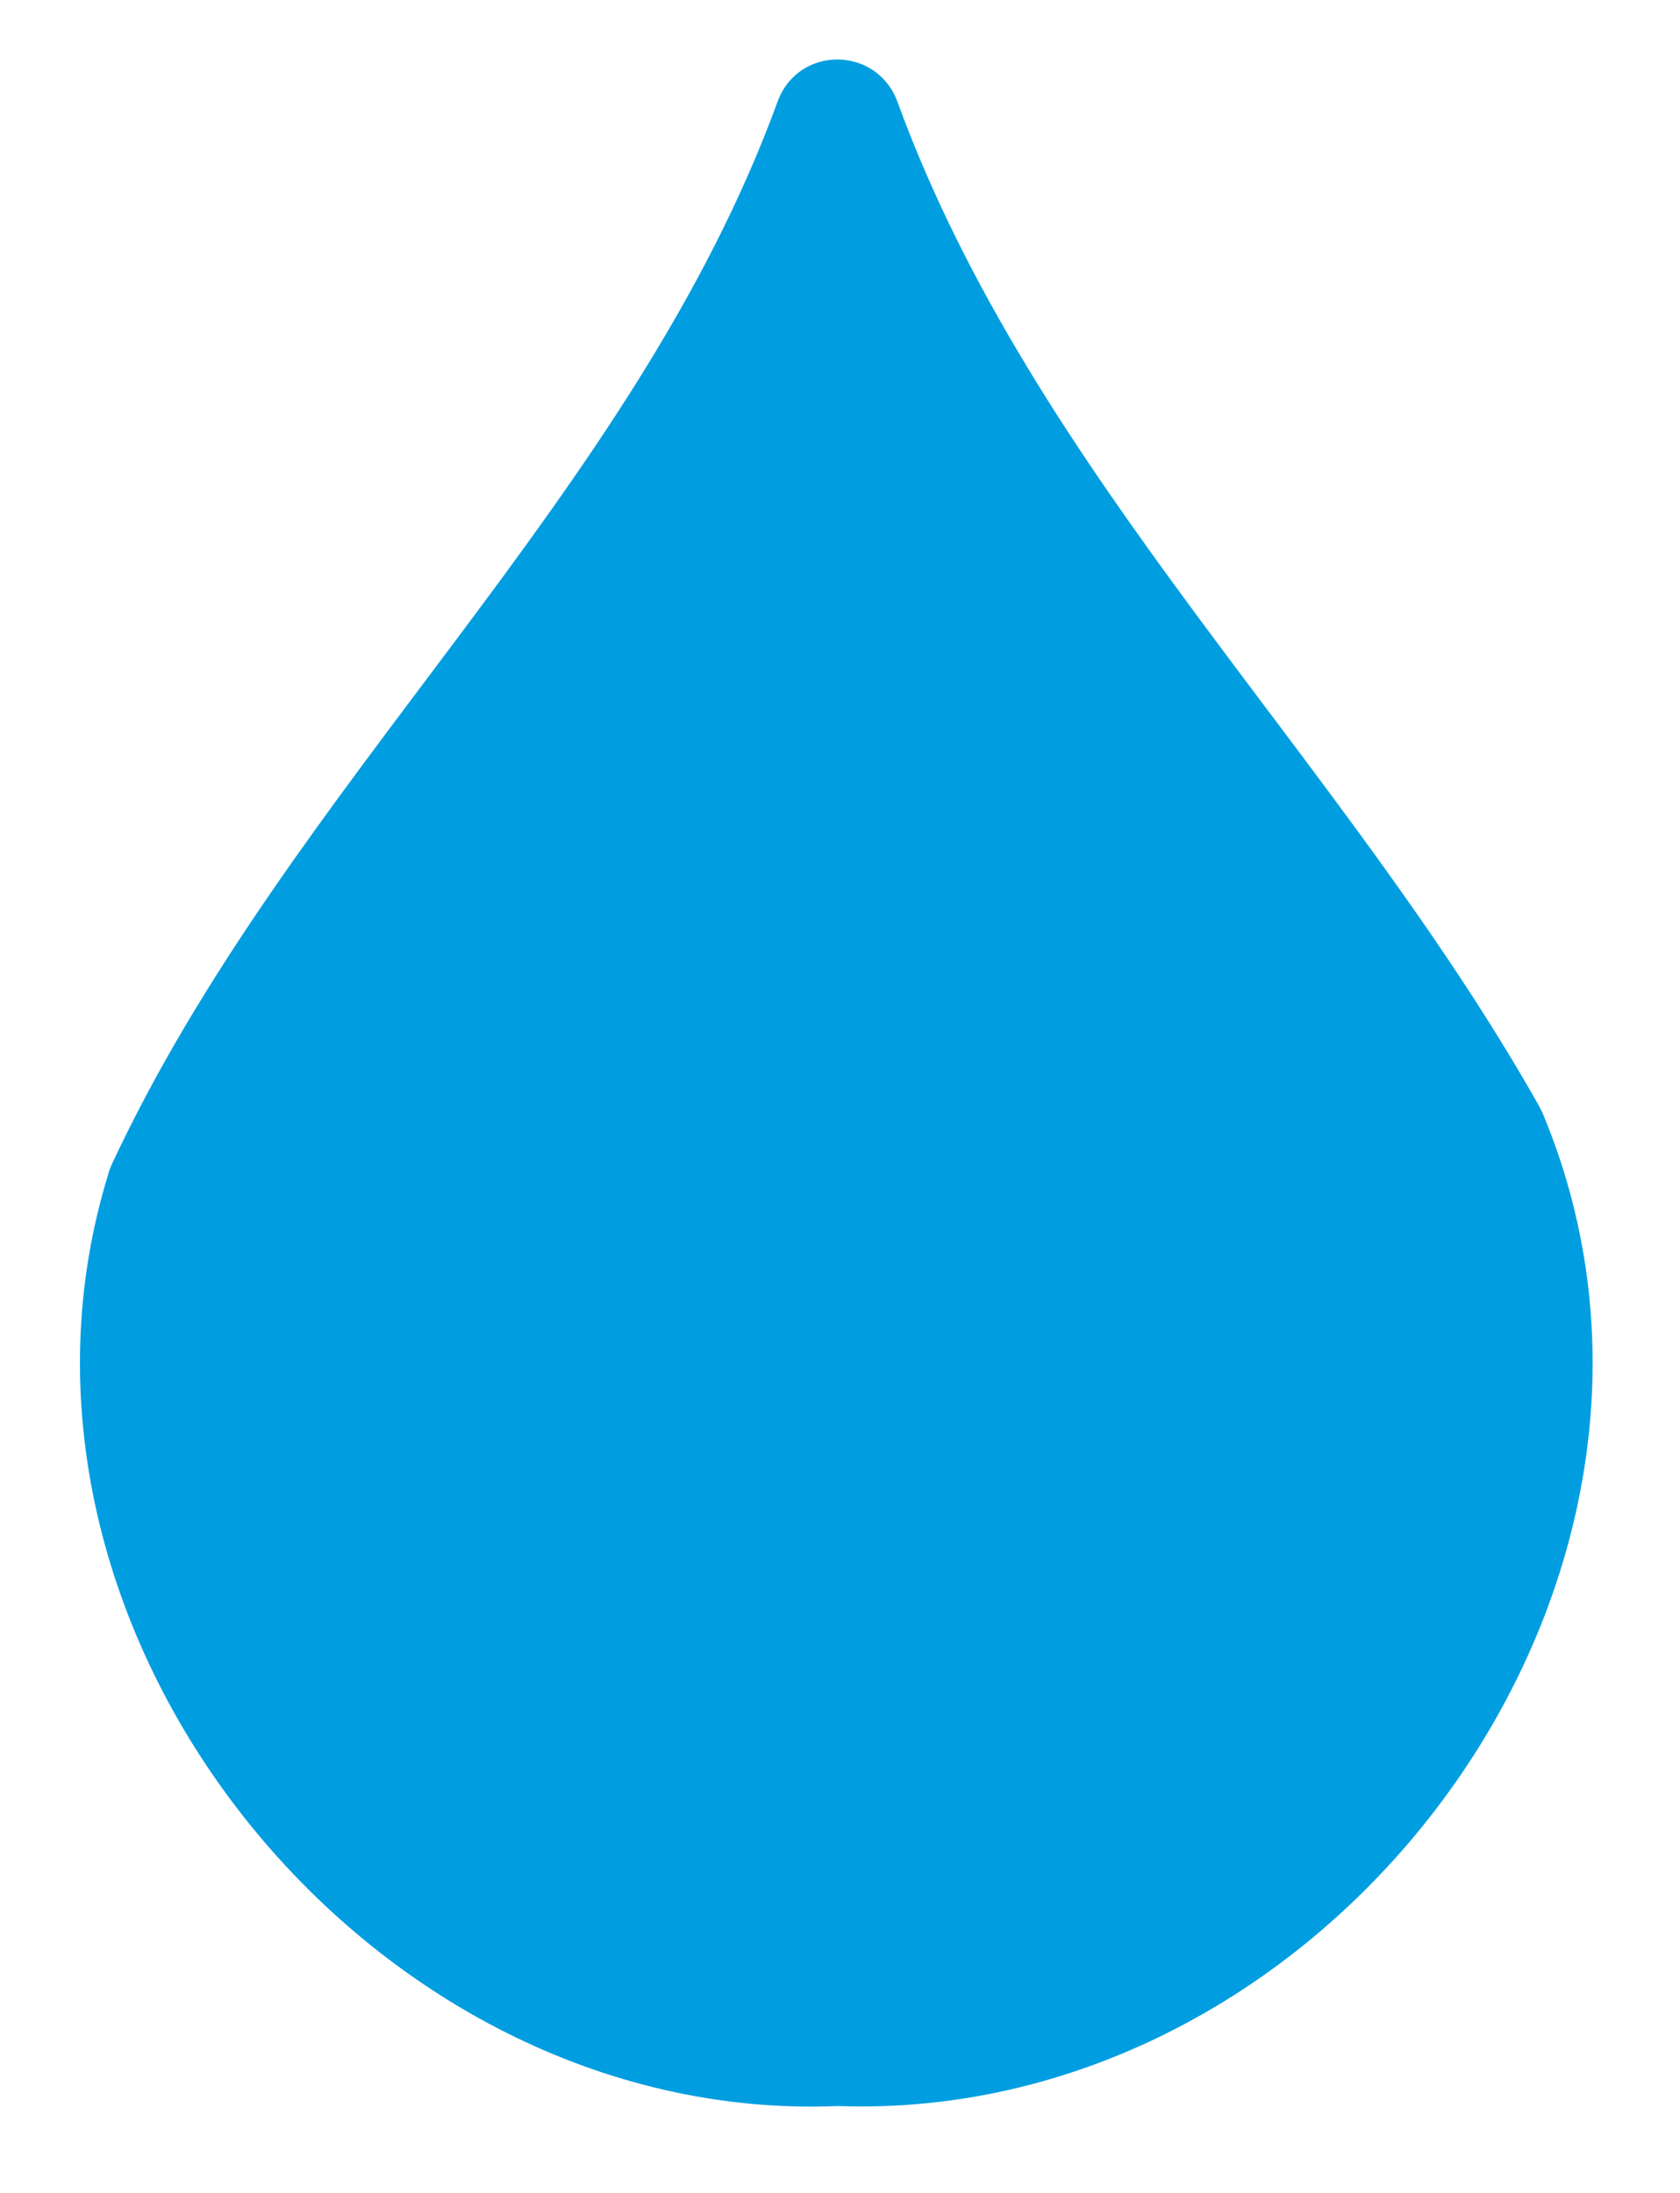 <?xml version="1.0" encoding="utf-8"?>
<!-- Generator: Adobe Illustrator 27.1.1, SVG Export Plug-In . SVG Version: 6.00 Build 0)  -->
<svg version="1.1" id="Layer_1" xmlns="http://www.w3.org/2000/svg" xmlns:xlink="http://www.w3.org/1999/xlink" x="0px" y="0px"
	 viewBox="0 0 267.9 349.7" style="enable-background:new 0 0 267.9 349.7;" xml:space="preserve">
<style type="text/css">
	.st0{fill:#009EE0;}
</style>
<path class="st0" d="M133.6,335.8c-75,3.1-138.7-76.3-116.3-148.7c0.1-0.5,0.3-0.9,0.5-1.4C46.1,125,101,79.2,124,16.2
	c3.3-9,15.8-8.9,19.1,0c21.8,59.8,71,104.7,102.3,160.1c0.2,0.4,0.4,0.8,0.6,1.2C277,251.7,212.9,338.6,133.6,335.8z"/>
</svg>
